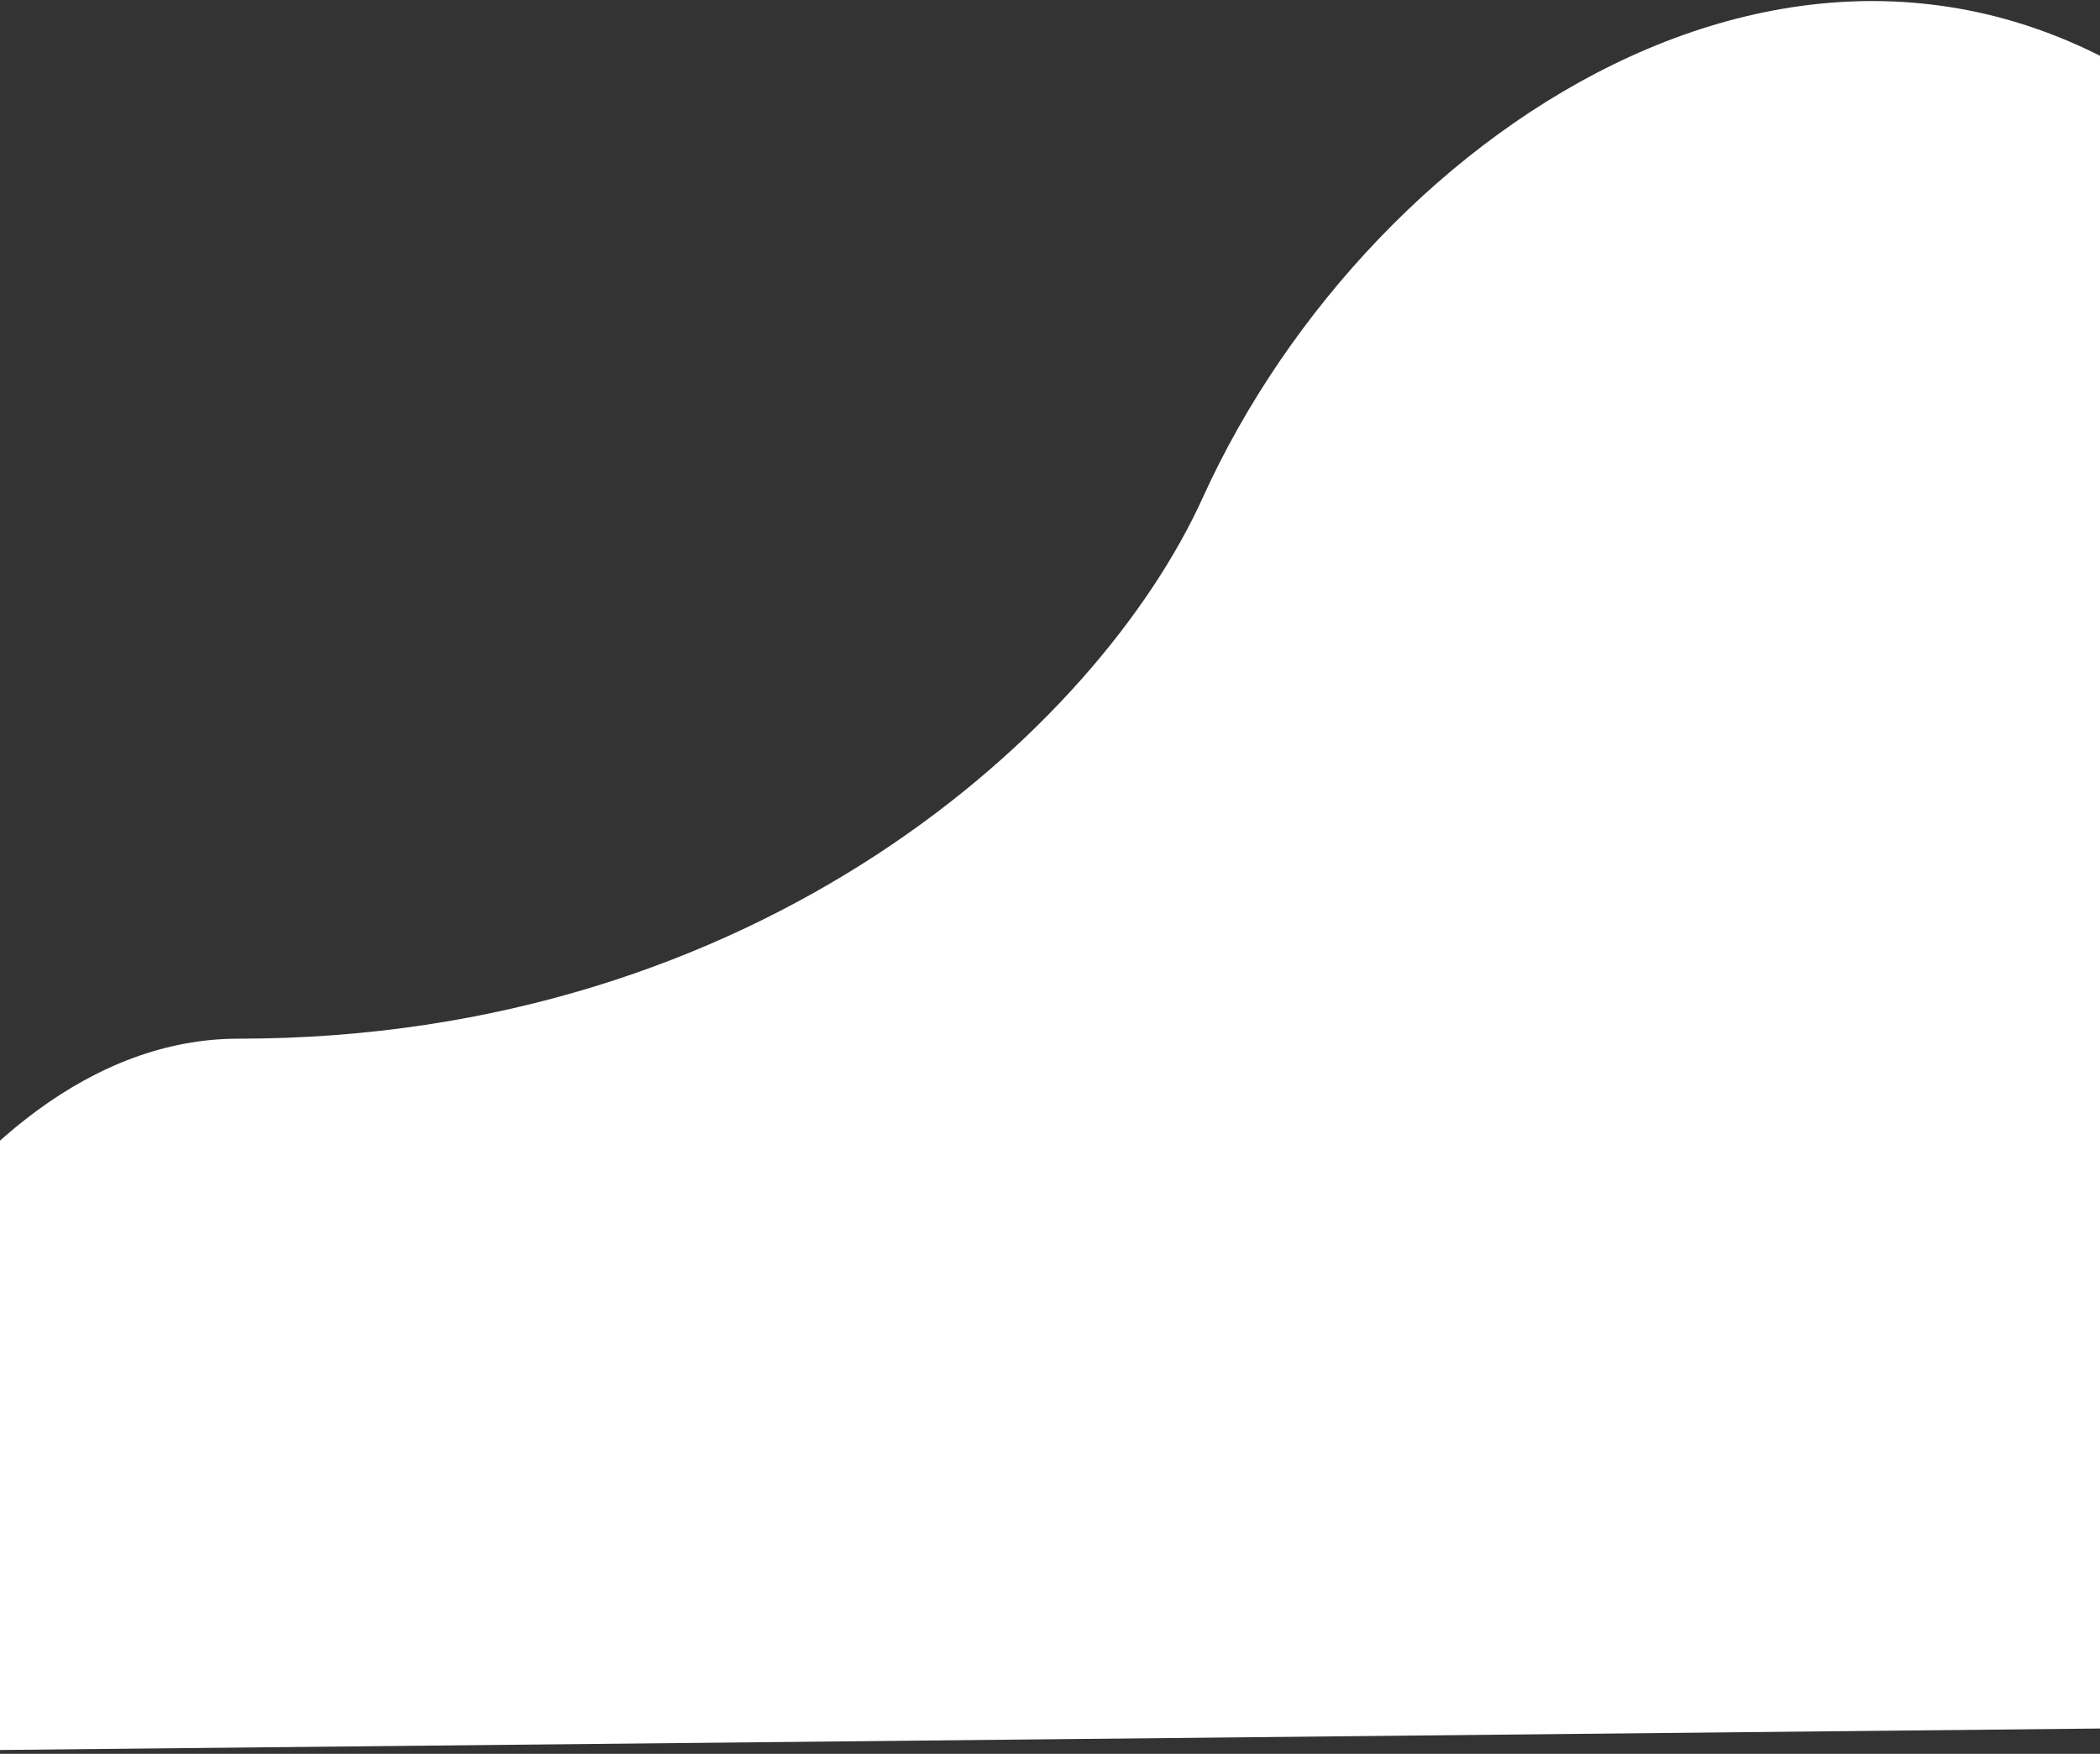 <?xml version="1.0" encoding="UTF-8"?> <svg xmlns="http://www.w3.org/2000/svg" width="1680" height="1403" viewBox="0 0 1680 1403" fill="none"><rect x="0" y="0" width="1680" height="1403" fill="#333333" stroke="none"/> <path d="M190.732 830.91C-41.098 830.91 -215.466 1177.27 -215.466 1402.13L1770.64 1381.82C1771.76 1058.04 1773.33 217.874 1770.64 104.6C1470.15 -145.401 1098.51 97.516 962.172 398.181C878.81 582.026 608.152 830.91 190.732 830.91Z" fill="white"></path> </svg> 